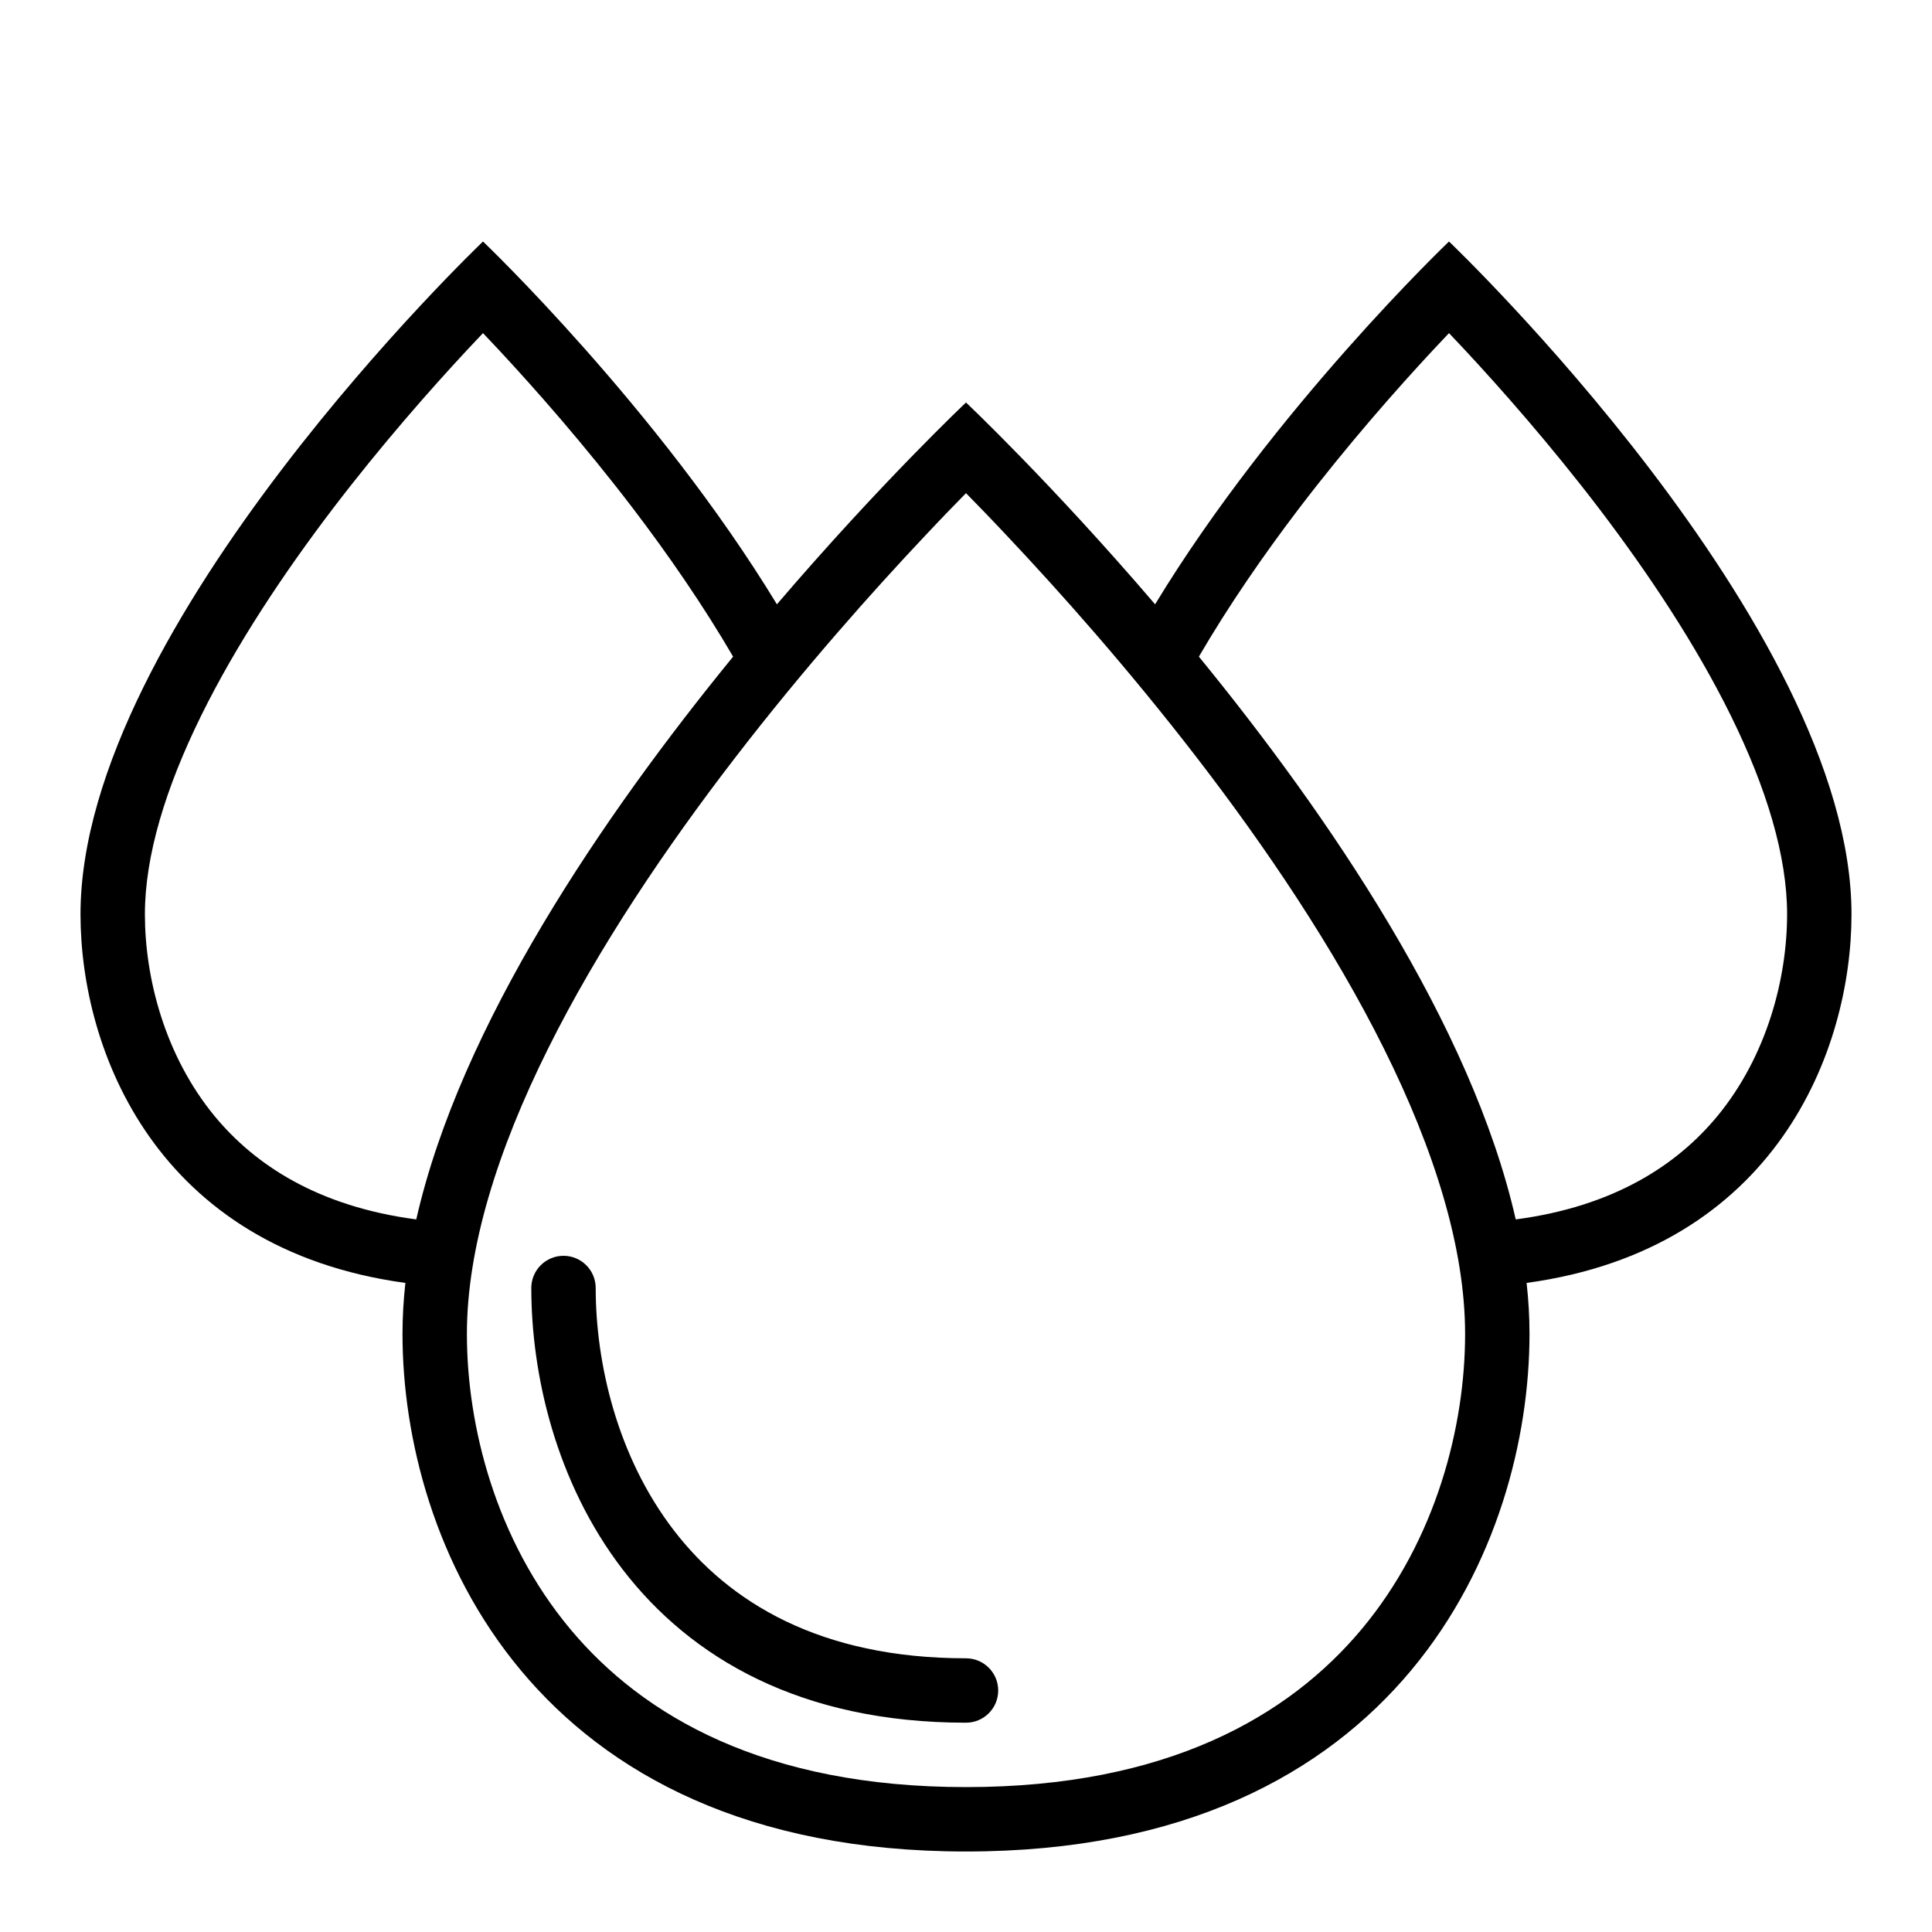 <svg xmlns="http://www.w3.org/2000/svg" fill="none" viewBox="0 0 24 24" height="24" width="24">
<path fill="black" d="M5.171 15.148C3.943 14.986 3.163 14.466 2.667 13.866C2.044 13.11 1.8 12.143 1.8 11.357C1.8 10.633 2.056 9.789 2.499 8.89C2.937 8.001 3.53 7.113 4.136 6.317C4.741 5.524 5.348 4.836 5.804 4.346C5.873 4.272 5.939 4.203 6 4.138C6.061 4.203 6.127 4.272 6.196 4.346C6.652 4.836 7.259 5.524 7.864 6.317C8.303 6.894 8.735 7.519 9.107 8.157C7.501 10.123 5.72 12.729 5.171 15.148ZM6 3C6 3 8.17 5.069 9.651 7.507C10.943 5.997 12 5 12 5C12 5 13.057 5.997 14.349 7.507C15.83 5.069 18 3 18 3C18 3 23 7.767 23 11.357C23 13.05 22.058 15.514 18.964 15.937C18.988 16.151 19 16.363 19 16.571C19 19.143 17.412 23 12 23C6.588 23 5 19.143 5 16.571C5 16.363 5.012 16.151 5.036 15.937C1.942 15.514 1 13.05 1 11.357C1 7.767 6 3 6 3ZM18.829 15.148C18.28 12.729 16.499 10.123 14.893 8.157C15.265 7.519 15.697 6.894 16.136 6.317C16.741 5.524 17.348 4.836 17.804 4.346C17.873 4.272 17.939 4.203 18 4.138C18.061 4.203 18.127 4.272 18.196 4.346C18.652 4.836 19.259 5.524 19.864 6.317C20.47 7.113 21.063 8.001 21.501 8.89C21.944 9.789 22.2 10.633 22.2 11.357C22.2 12.143 21.956 13.11 21.333 13.866C20.837 14.466 20.057 14.986 18.829 15.148ZM16.916 20.237C17.844 19.125 18.2 17.712 18.2 16.571C18.2 15.504 17.82 14.288 17.19 13.023C16.565 11.768 15.723 10.522 14.866 9.41C14.012 8.301 13.155 7.341 12.511 6.658C12.32 6.454 12.147 6.276 12 6.126C11.853 6.276 11.68 6.454 11.489 6.658C10.845 7.341 9.988 8.301 9.134 9.41C8.277 10.522 7.435 11.768 6.81 13.023C6.18 14.288 5.8 15.504 5.8 16.571C5.8 17.712 6.156 19.125 7.084 20.237C7.99 21.322 9.505 22.2 12 22.2C14.495 22.2 16.01 21.322 16.916 20.237ZM7.4 16C7.4 15.779 7.221 15.6 7 15.6C6.779 15.6 6.6 15.779 6.6 16C6.6 17.065 6.9 18.407 7.733 19.494C8.579 20.597 9.949 21.4 12 21.4C12.221 21.4 12.4 21.221 12.4 21C12.4 20.779 12.221 20.6 12 20.6C10.185 20.6 9.055 19.903 8.368 19.007C7.667 18.093 7.4 16.935 7.4 16Z" clip-rule="evenodd" fill-rule="evenodd"></path>
</svg>
